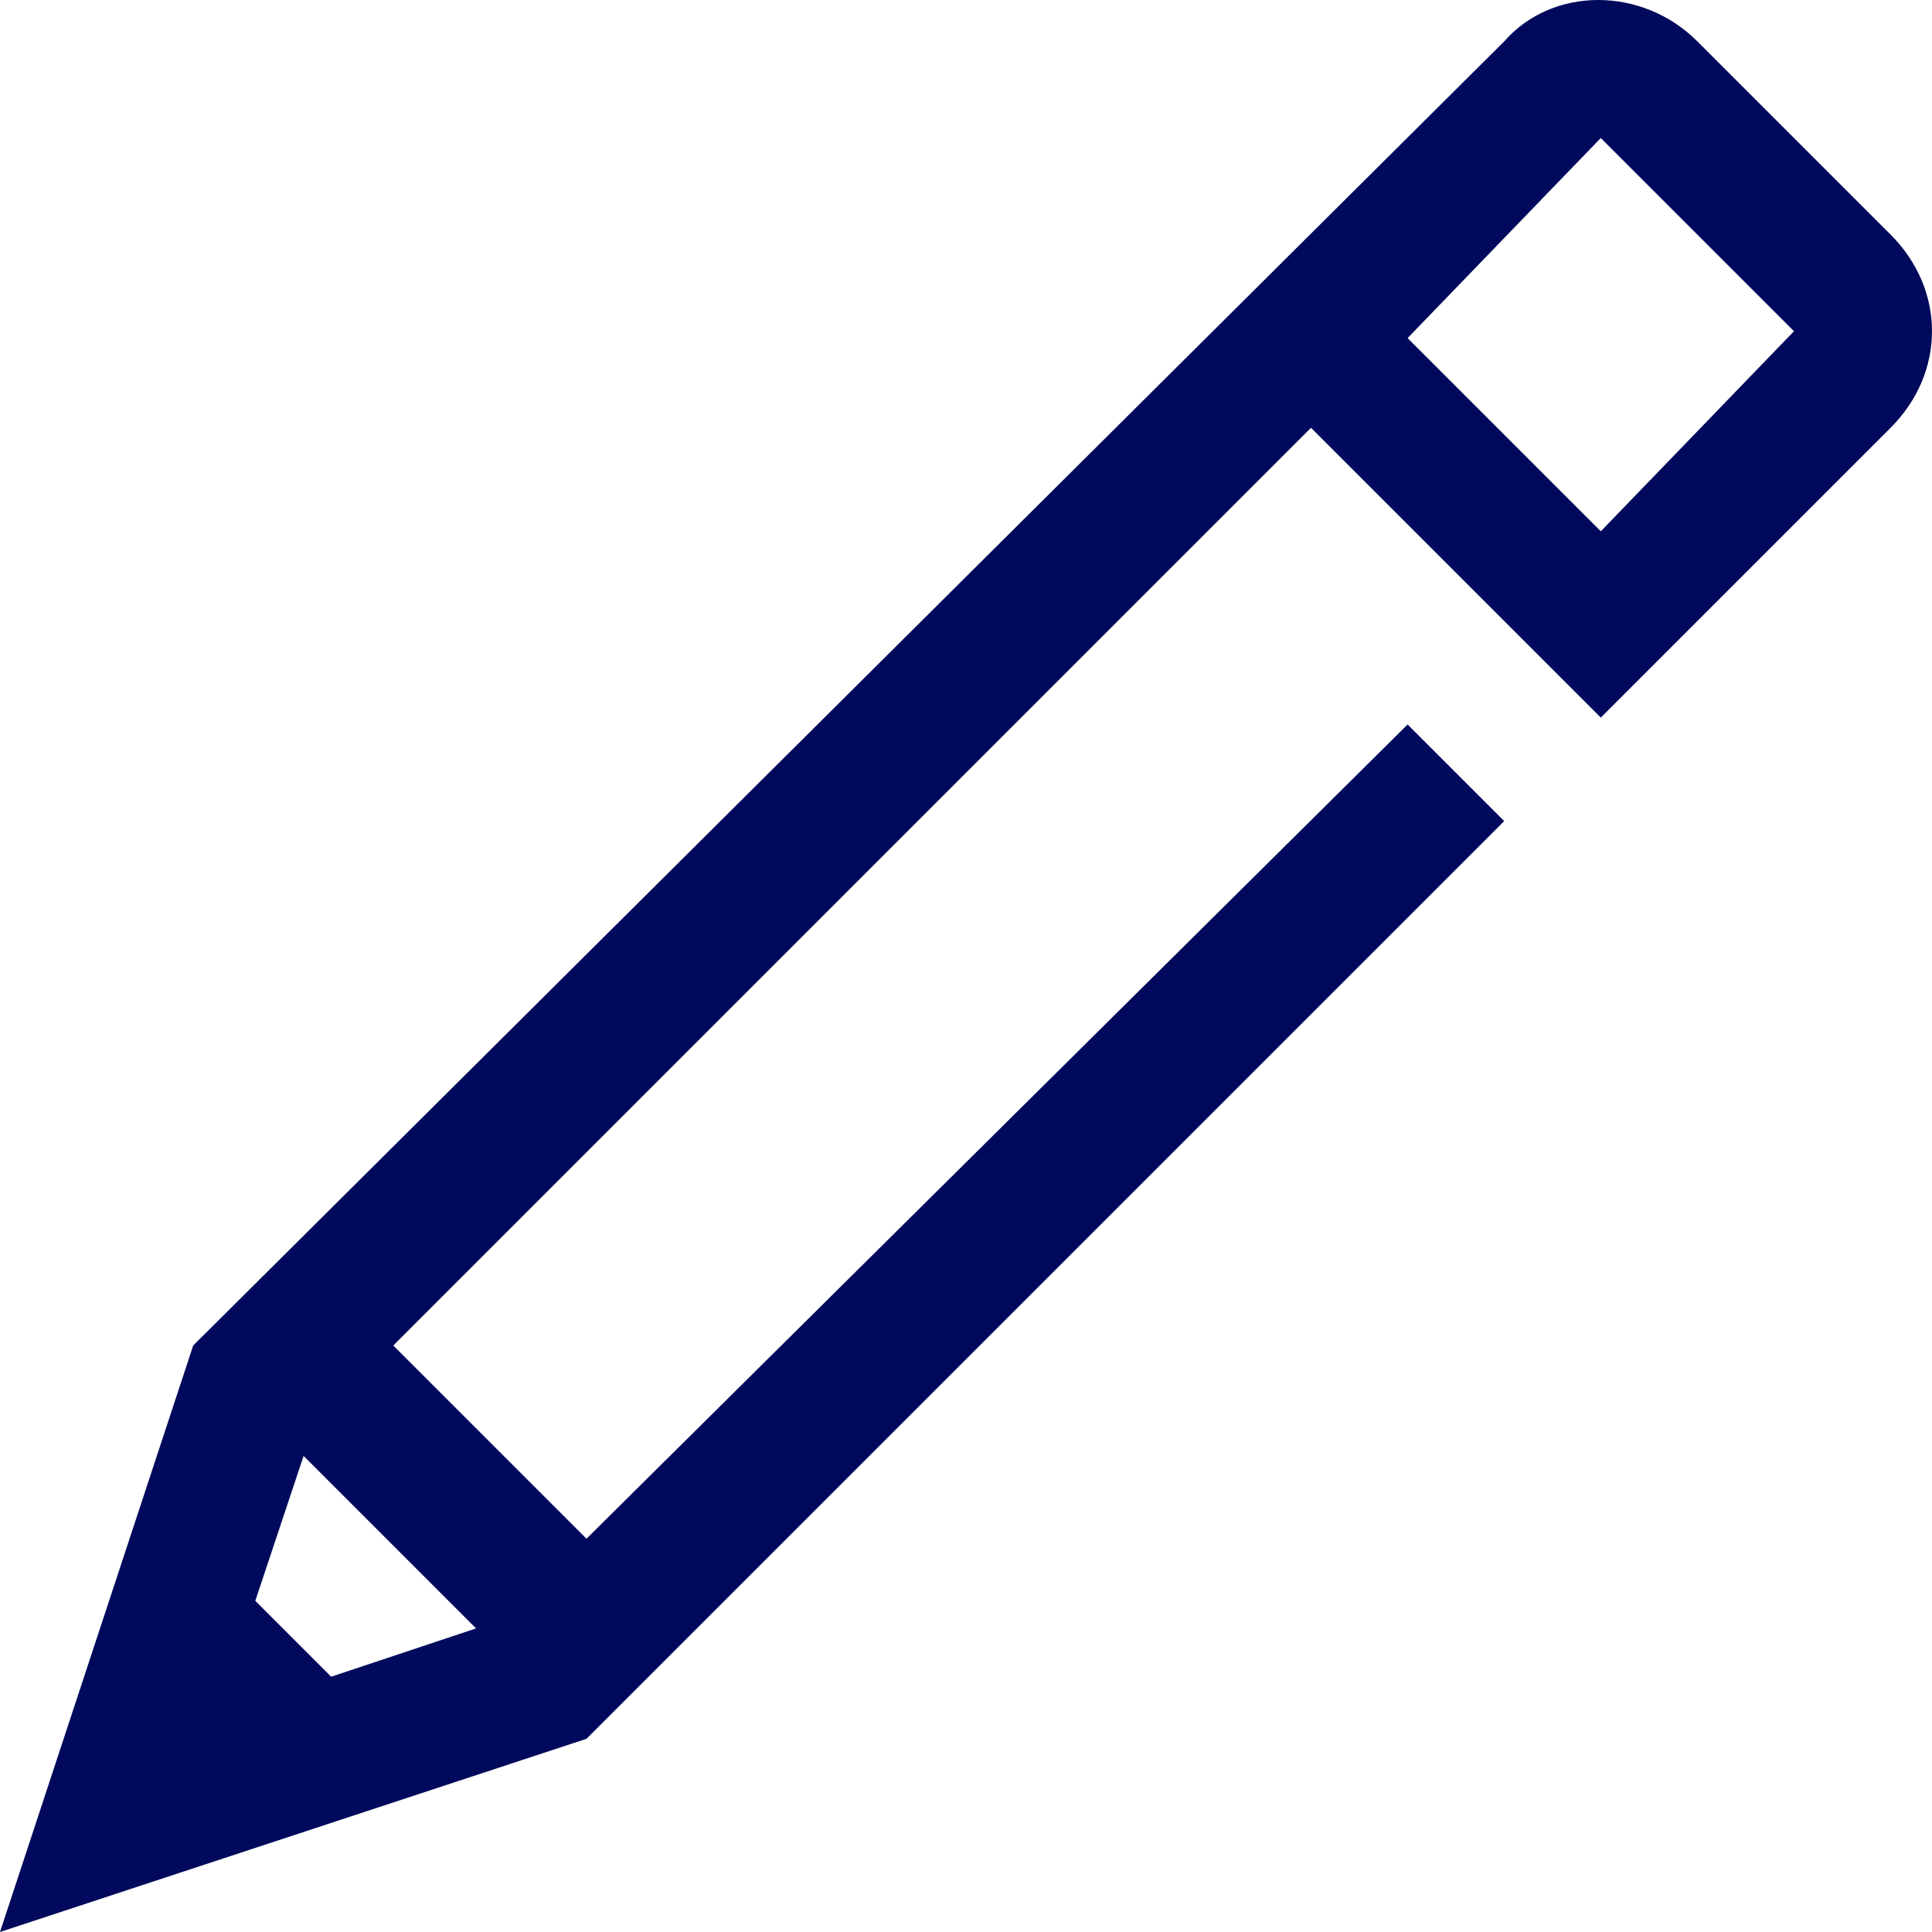 <svg width="28" height="28" viewBox="0 0 28 28" fill="none" xmlns="http://www.w3.org/2000/svg">
<path fill-rule="evenodd" clip-rule="evenodd" d="M21.8 0.6L2.8 19.5L0 28L8.5 25.2L21.8 11.9L20.4 10.5L8.5 22.3L5.7 19.5L19 6.2L23.2 10.4L27.4 6.2C28.2 5.4 28.2 4.2 27.4 3.4L24.6 0.6C23.8 -0.2 22.5 -0.2 21.8 0.6ZM6.9 23.6L4.8 24.3L3.7 23.2L4.4 21.1L6.9 23.6ZM23.2 2L20.4 4.9L23.2 7.7L26 4.8L23.2 2Z" fill="#00095B"/>
</svg>
